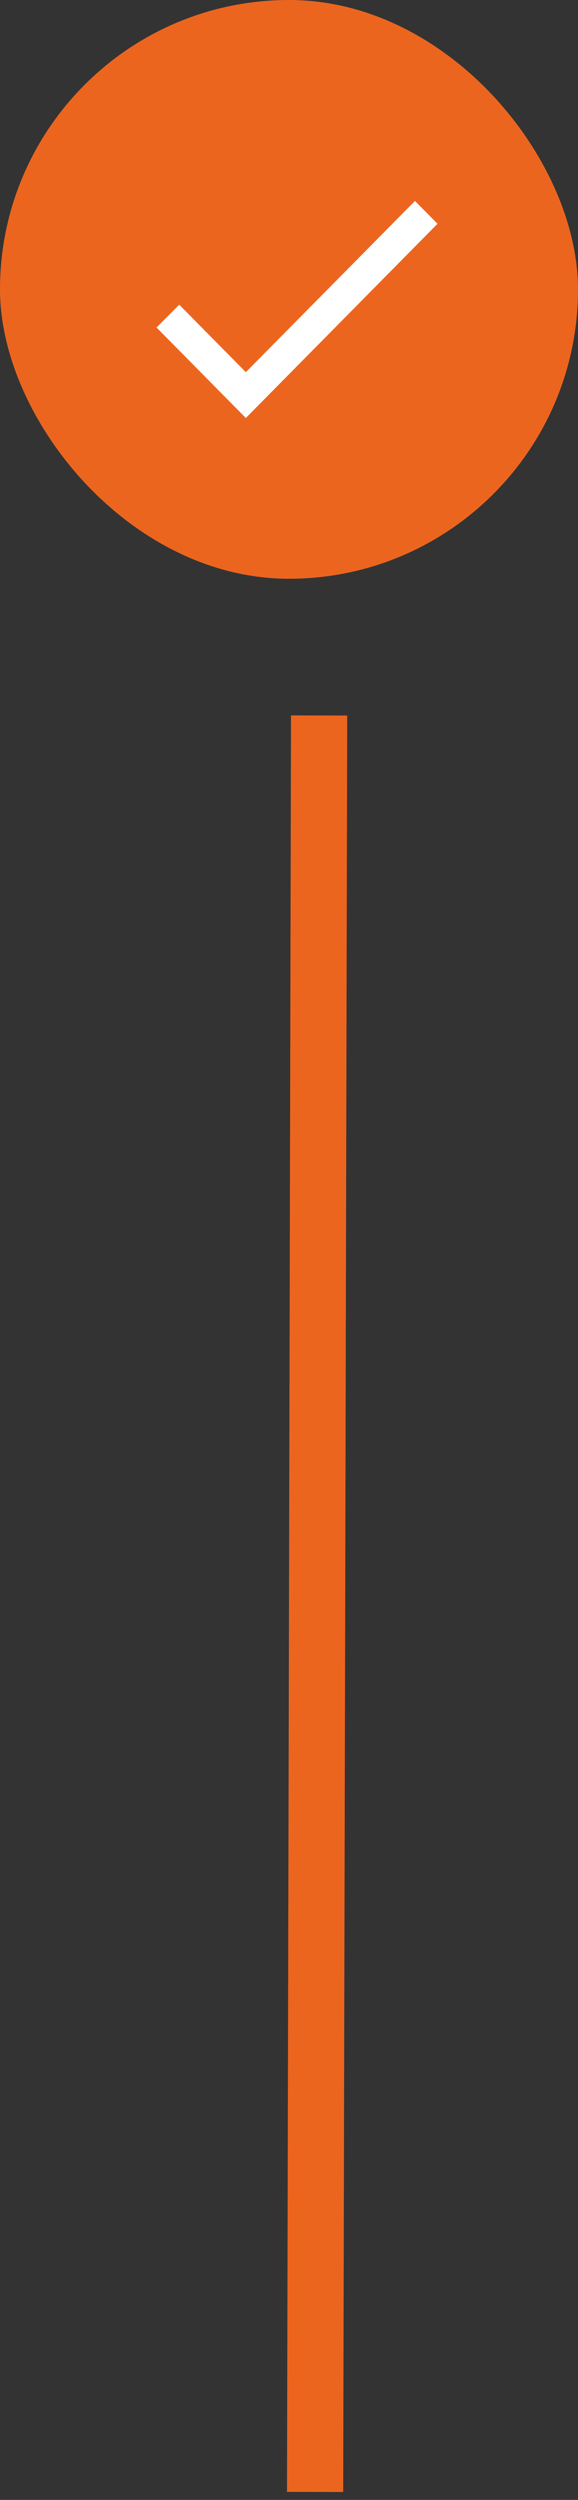 <svg width="72" height="311" viewBox="0 0 72 311" fill="none" xmlns="http://www.w3.org/2000/svg">
<rect x="0" y="0" width="72" height="311" fill="#333333" stroke="none"/>
<rect width="72" height="72" rx="36" fill="#EC651F"/>
<g clip-path="url(#clip0_21_2)">
<path d="M30.623 46.302L22.326 37.906L19.5 40.745L30.623 52L54.5 27.839L51.694 25L30.623 46.302Z" fill="white"/>
</g>
<line x1="39.75" y1="89.008" x2="39.25" y2="310.008" stroke="#EC651F" stroke-width="7"/>
<defs>
<clipPath id="clip0_21_2">
<rect width="41" height="41" fill="white" transform="translate(15.5 15.5)"/>
</clipPath>
</defs>
</svg>